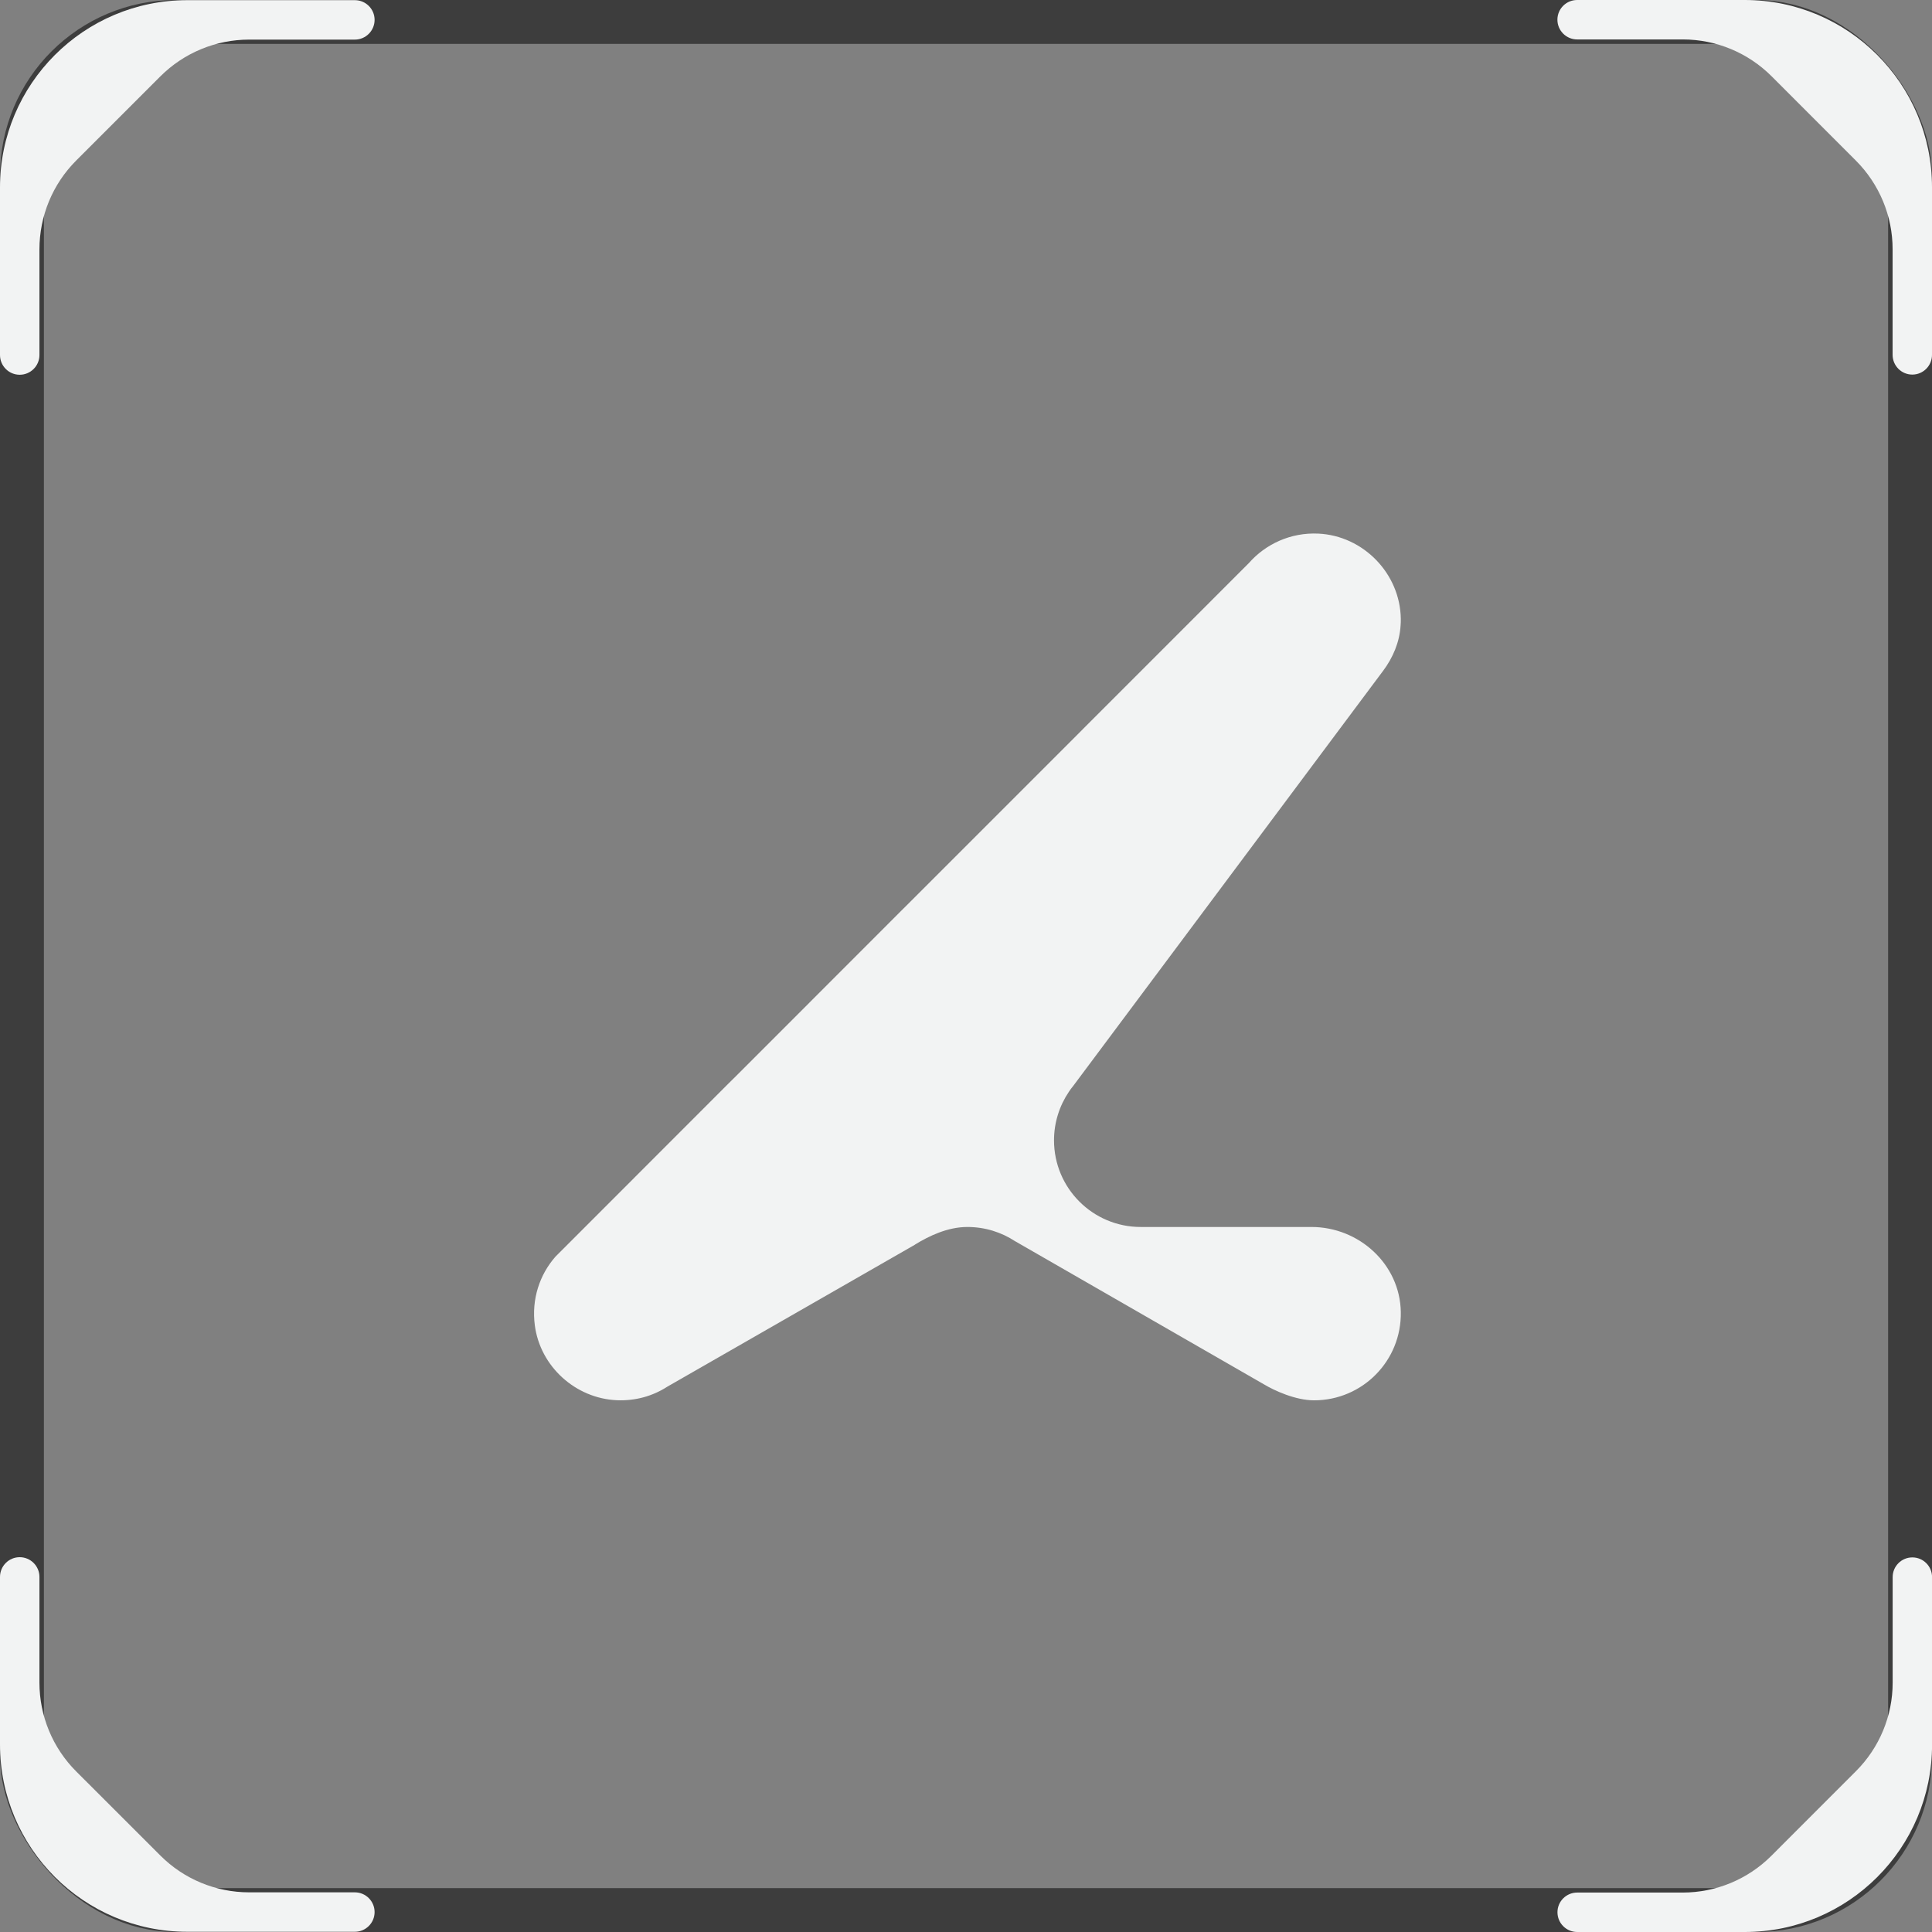 <svg width="36" height="36" viewBox="0 0 36 36" fill="none" xmlns="http://www.w3.org/2000/svg">
<rect x="0" y="0" width="36" height="36" fill="#808080" stroke="none"/>
<g clip-path="url(#clip0_341_8011)">
<rect x="0.409" y="0.409" width="35.182" height="35.182" rx="2.864" stroke="#3D3D3D" stroke-width="0.818"/>
<path d="M26.102 24.447C26.118 25.354 25.389 26.093 24.486 26.093C24.138 26.093 23.742 25.91 23.548 25.793L18.922 23.132L18.919 23.131C18.663 22.962 18.357 22.863 18.026 22.863C17.658 22.863 17.311 23.03 17.048 23.192L17.047 23.194L12.434 25.839C12.165 26.013 11.841 26.106 11.494 26.091C10.723 26.058 10.066 25.461 9.966 24.698C9.901 24.208 10.056 23.751 10.35 23.416L10.516 23.25L13.573 20.191L13.739 20.027L16.804 16.96L16.975 16.79L20.046 13.719L20.188 13.576L23.269 10.494C23.581 10.138 24.049 9.919 24.565 9.943C25.406 9.983 26.09 10.689 26.102 11.531C26.102 11.573 26.102 11.614 26.098 11.654C26.08 11.962 25.956 12.256 25.77 12.503L25.613 12.713L20.008 20.221L19.997 20.236C19.968 20.271 19.942 20.305 19.917 20.344C19.743 20.602 19.64 20.914 19.64 21.248C19.64 22.14 20.363 22.863 21.256 22.863H24.433C25.324 22.861 26.087 23.557 26.102 24.447Z" fill="#F2F3F3"/>
<path fill-rule="evenodd" clip-rule="evenodd" d="M35.633 6.98C35.836 6.98 36 6.815 36 6.612V3.49C36 1.562 34.438 0 32.51 0H29.388C29.185 0 29.02 0.164 29.02 0.367C29.02 0.57 29.185 0.735 29.388 0.735L31.357 0.735C31.976 0.735 32.57 0.981 33.009 1.419L34.581 2.992C35.019 3.43 35.266 4.024 35.266 4.644V6.612C35.266 6.815 35.43 6.98 35.633 6.98Z" fill="#F2F3F3"/>
<path fill-rule="evenodd" clip-rule="evenodd" d="M29.021 35.632C29.021 35.835 29.186 36 29.389 36H32.511C34.439 36 36.001 34.437 36.001 32.51L36.001 29.387C36.001 29.184 35.837 29.02 35.634 29.02C35.431 29.02 35.267 29.184 35.267 29.387L35.267 31.353C35.267 31.972 35.021 32.566 34.583 33.003L33.005 34.582C32.567 35.019 31.974 35.265 31.355 35.265L29.389 35.265C29.186 35.265 29.021 35.429 29.021 35.632Z" fill="#F2F3F3"/>
<path fill-rule="evenodd" clip-rule="evenodd" d="M0.367 29.016C0.164 29.016 0 29.181 0 29.384V32.506C0 34.433 1.562 35.996 3.49 35.996L6.612 35.996C6.815 35.996 6.98 35.831 6.98 35.629C6.98 35.426 6.815 35.261 6.612 35.261L4.642 35.261C4.022 35.261 3.427 35.015 2.989 34.576L1.419 33.007C0.981 32.569 0.735 31.974 0.735 31.354L0.735 29.384C0.735 29.181 0.57 29.016 0.367 29.016Z" fill="#F2F3F3"/>
<path fill-rule="evenodd" clip-rule="evenodd" d="M6.98 0.37C6.98 0.167 6.815 0.003 6.612 0.003H3.49C1.562 0.003 0 1.565 0 3.493V6.615C0 6.818 0.164 6.983 0.367 6.983C0.57 6.983 0.735 6.818 0.735 6.615V4.645C0.735 4.025 0.981 3.43 1.419 2.992L2.989 1.422C3.428 0.984 4.022 0.738 4.642 0.738H6.612C6.815 0.738 6.98 0.573 6.98 0.37Z" fill="#F2F3F3"/>
</g>
<defs>
<clipPath id="clip0_341_8011">
<rect width="36" height="36" fill="white"/>
</clipPath>
</defs>
</svg>
